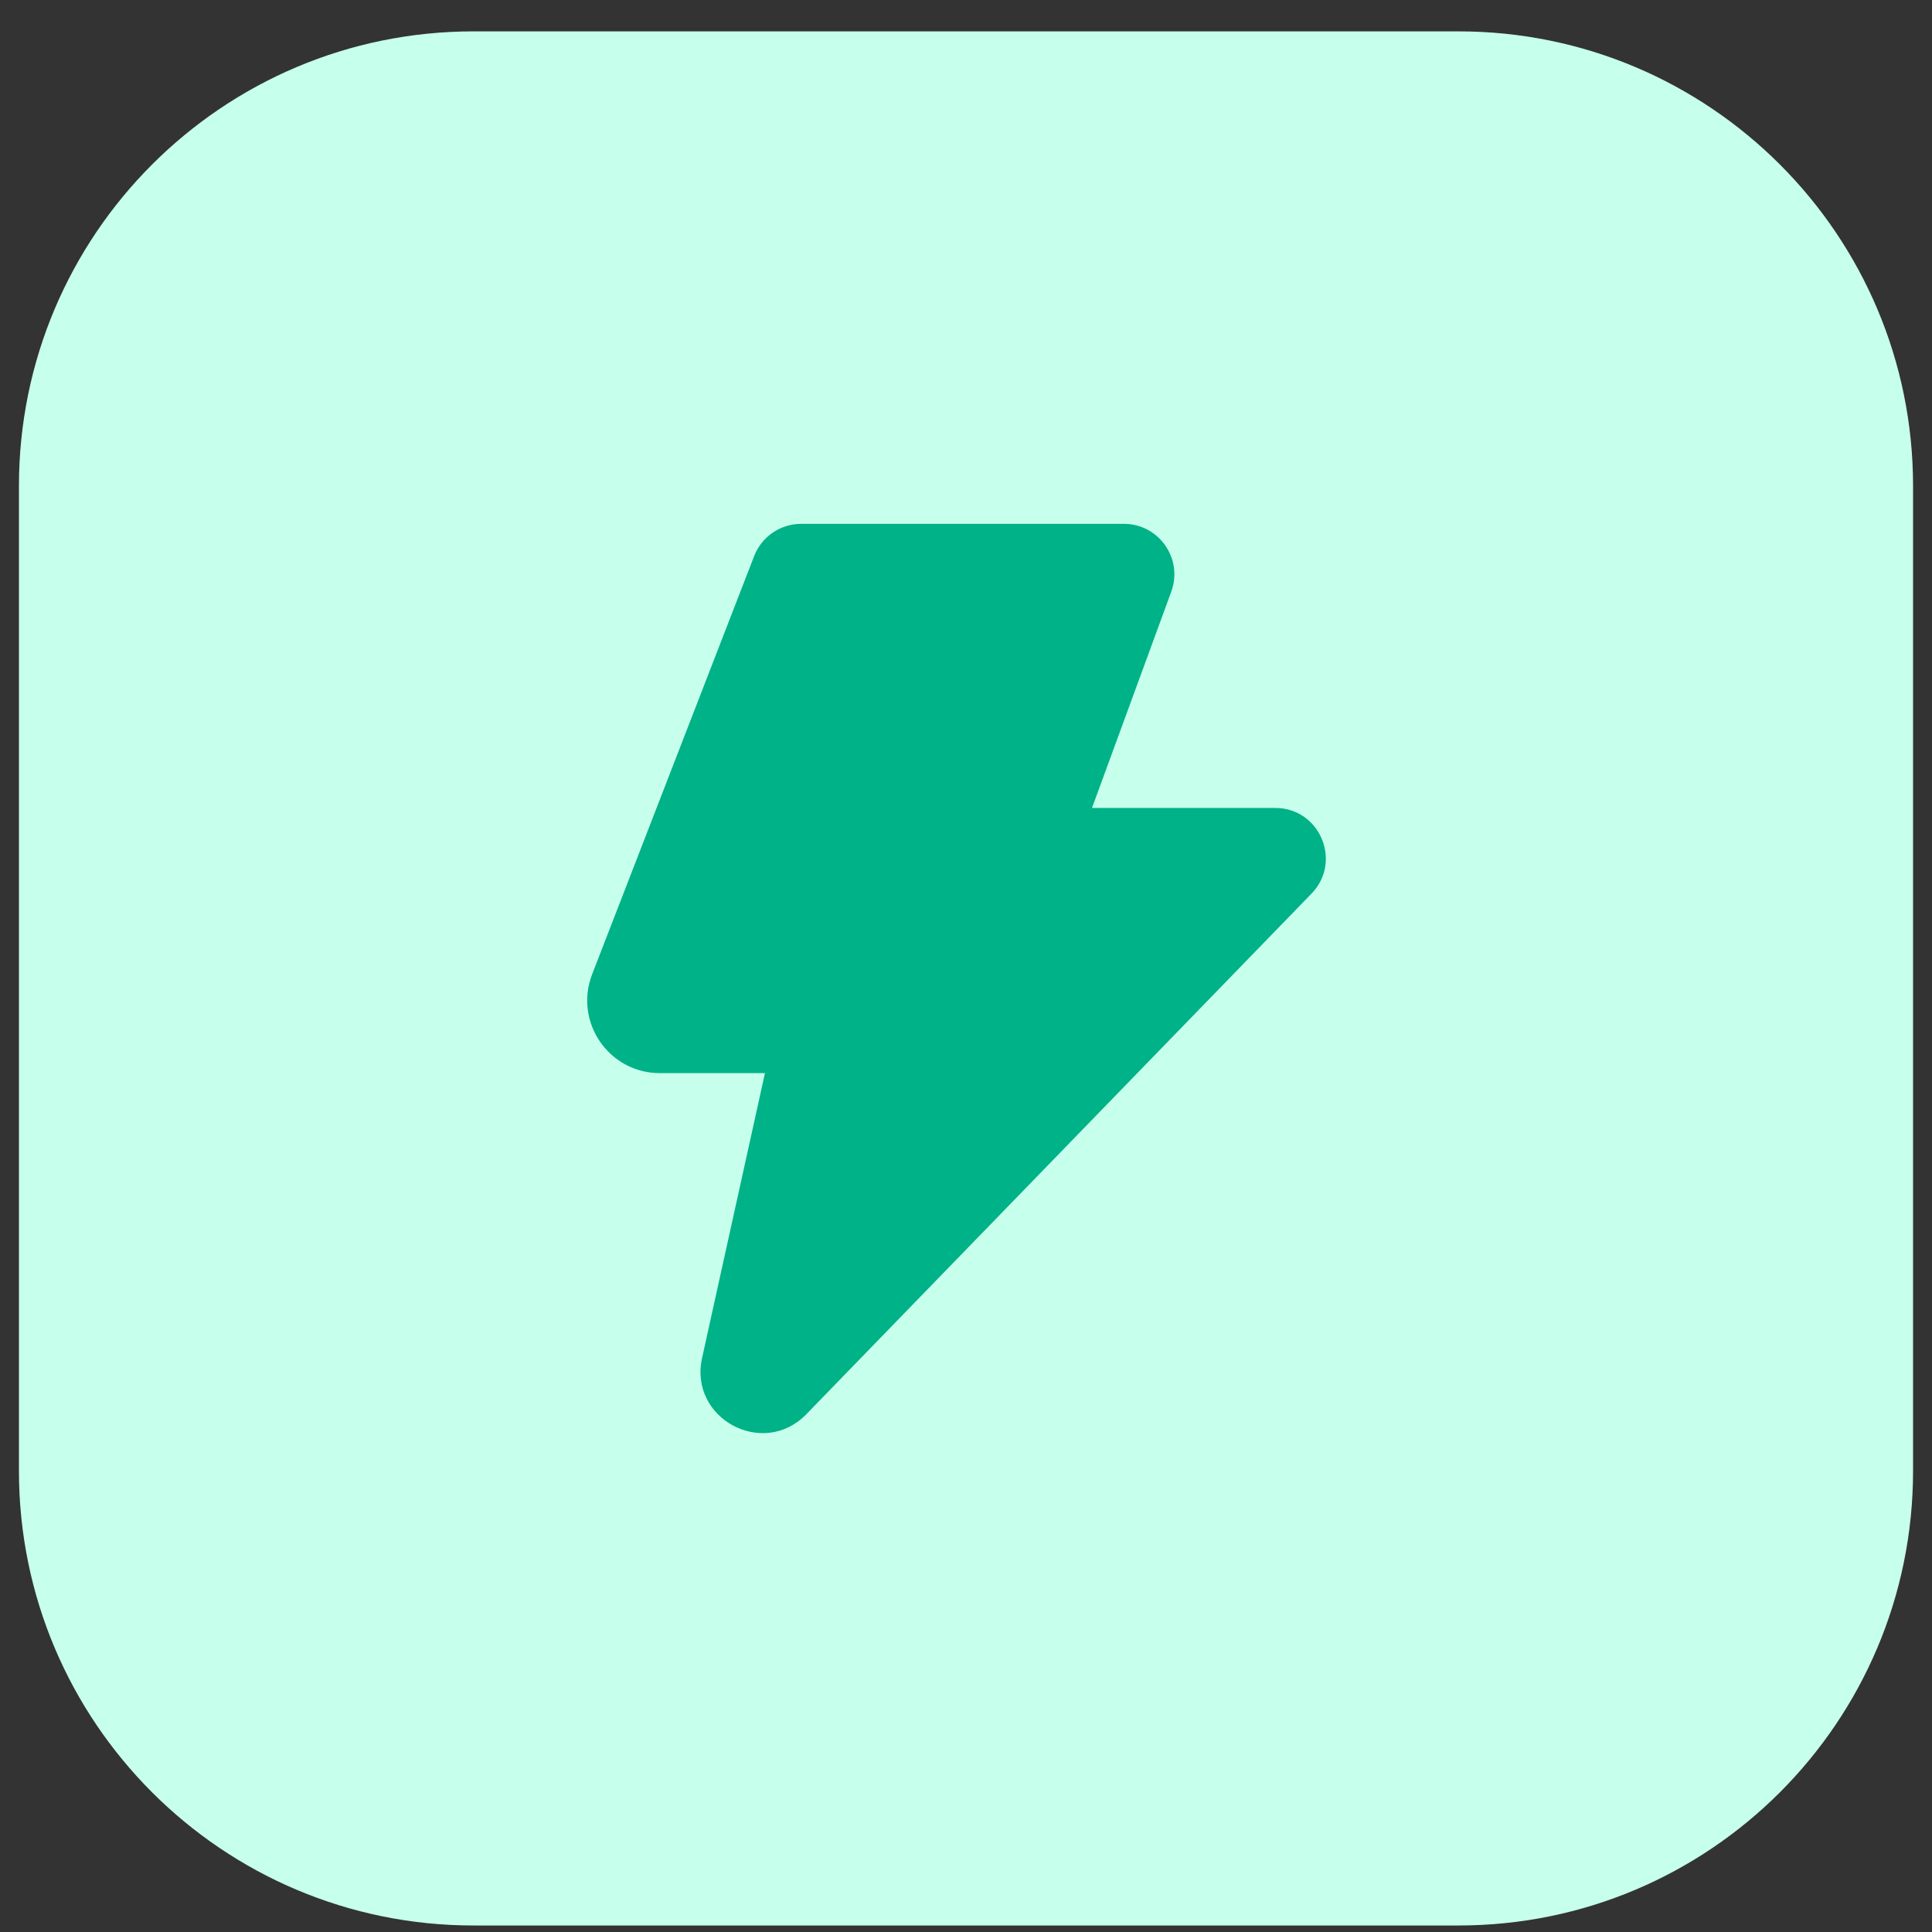 <svg width="51" height="51" viewBox="0 0 51 51" fill="none" xmlns="http://www.w3.org/2000/svg">
<rect x="0" y="0" width="51" height="51" fill="#333333" stroke="none"/>
<path d="M0.5 12.828C0.5 6.2 5.873 0.828 12.5 0.828H38.5C45.127 0.828 50.5 6.2 50.5 12.828V38.828C50.5 45.455 45.127 50.828 38.5 50.828H12.5C5.873 50.828 0.5 45.455 0.5 38.828V12.828Z" fill="#C6FFEC"/>
<g clip-path="url(#clip0_4848_9236)">
<path d="M19.908 14.679C20.107 14.166 20.601 13.828 21.151 13.828H29.666C30.593 13.828 31.237 14.75 30.918 15.62L28.826 21.328H33.663C34.841 21.328 35.44 22.744 34.62 23.59L21.286 37.331C20.146 38.506 18.18 37.448 18.533 35.849L20.193 28.328H17.419C16.071 28.328 15.145 26.975 15.631 25.719L19.908 14.679Z" fill="#00B287"/>
</g>
<defs>
<clipPath id="clip0_4848_9236">
<rect width="24" height="24" fill="white" transform="translate(13.5 13.828)"/>
</clipPath>
</defs>
</svg>

